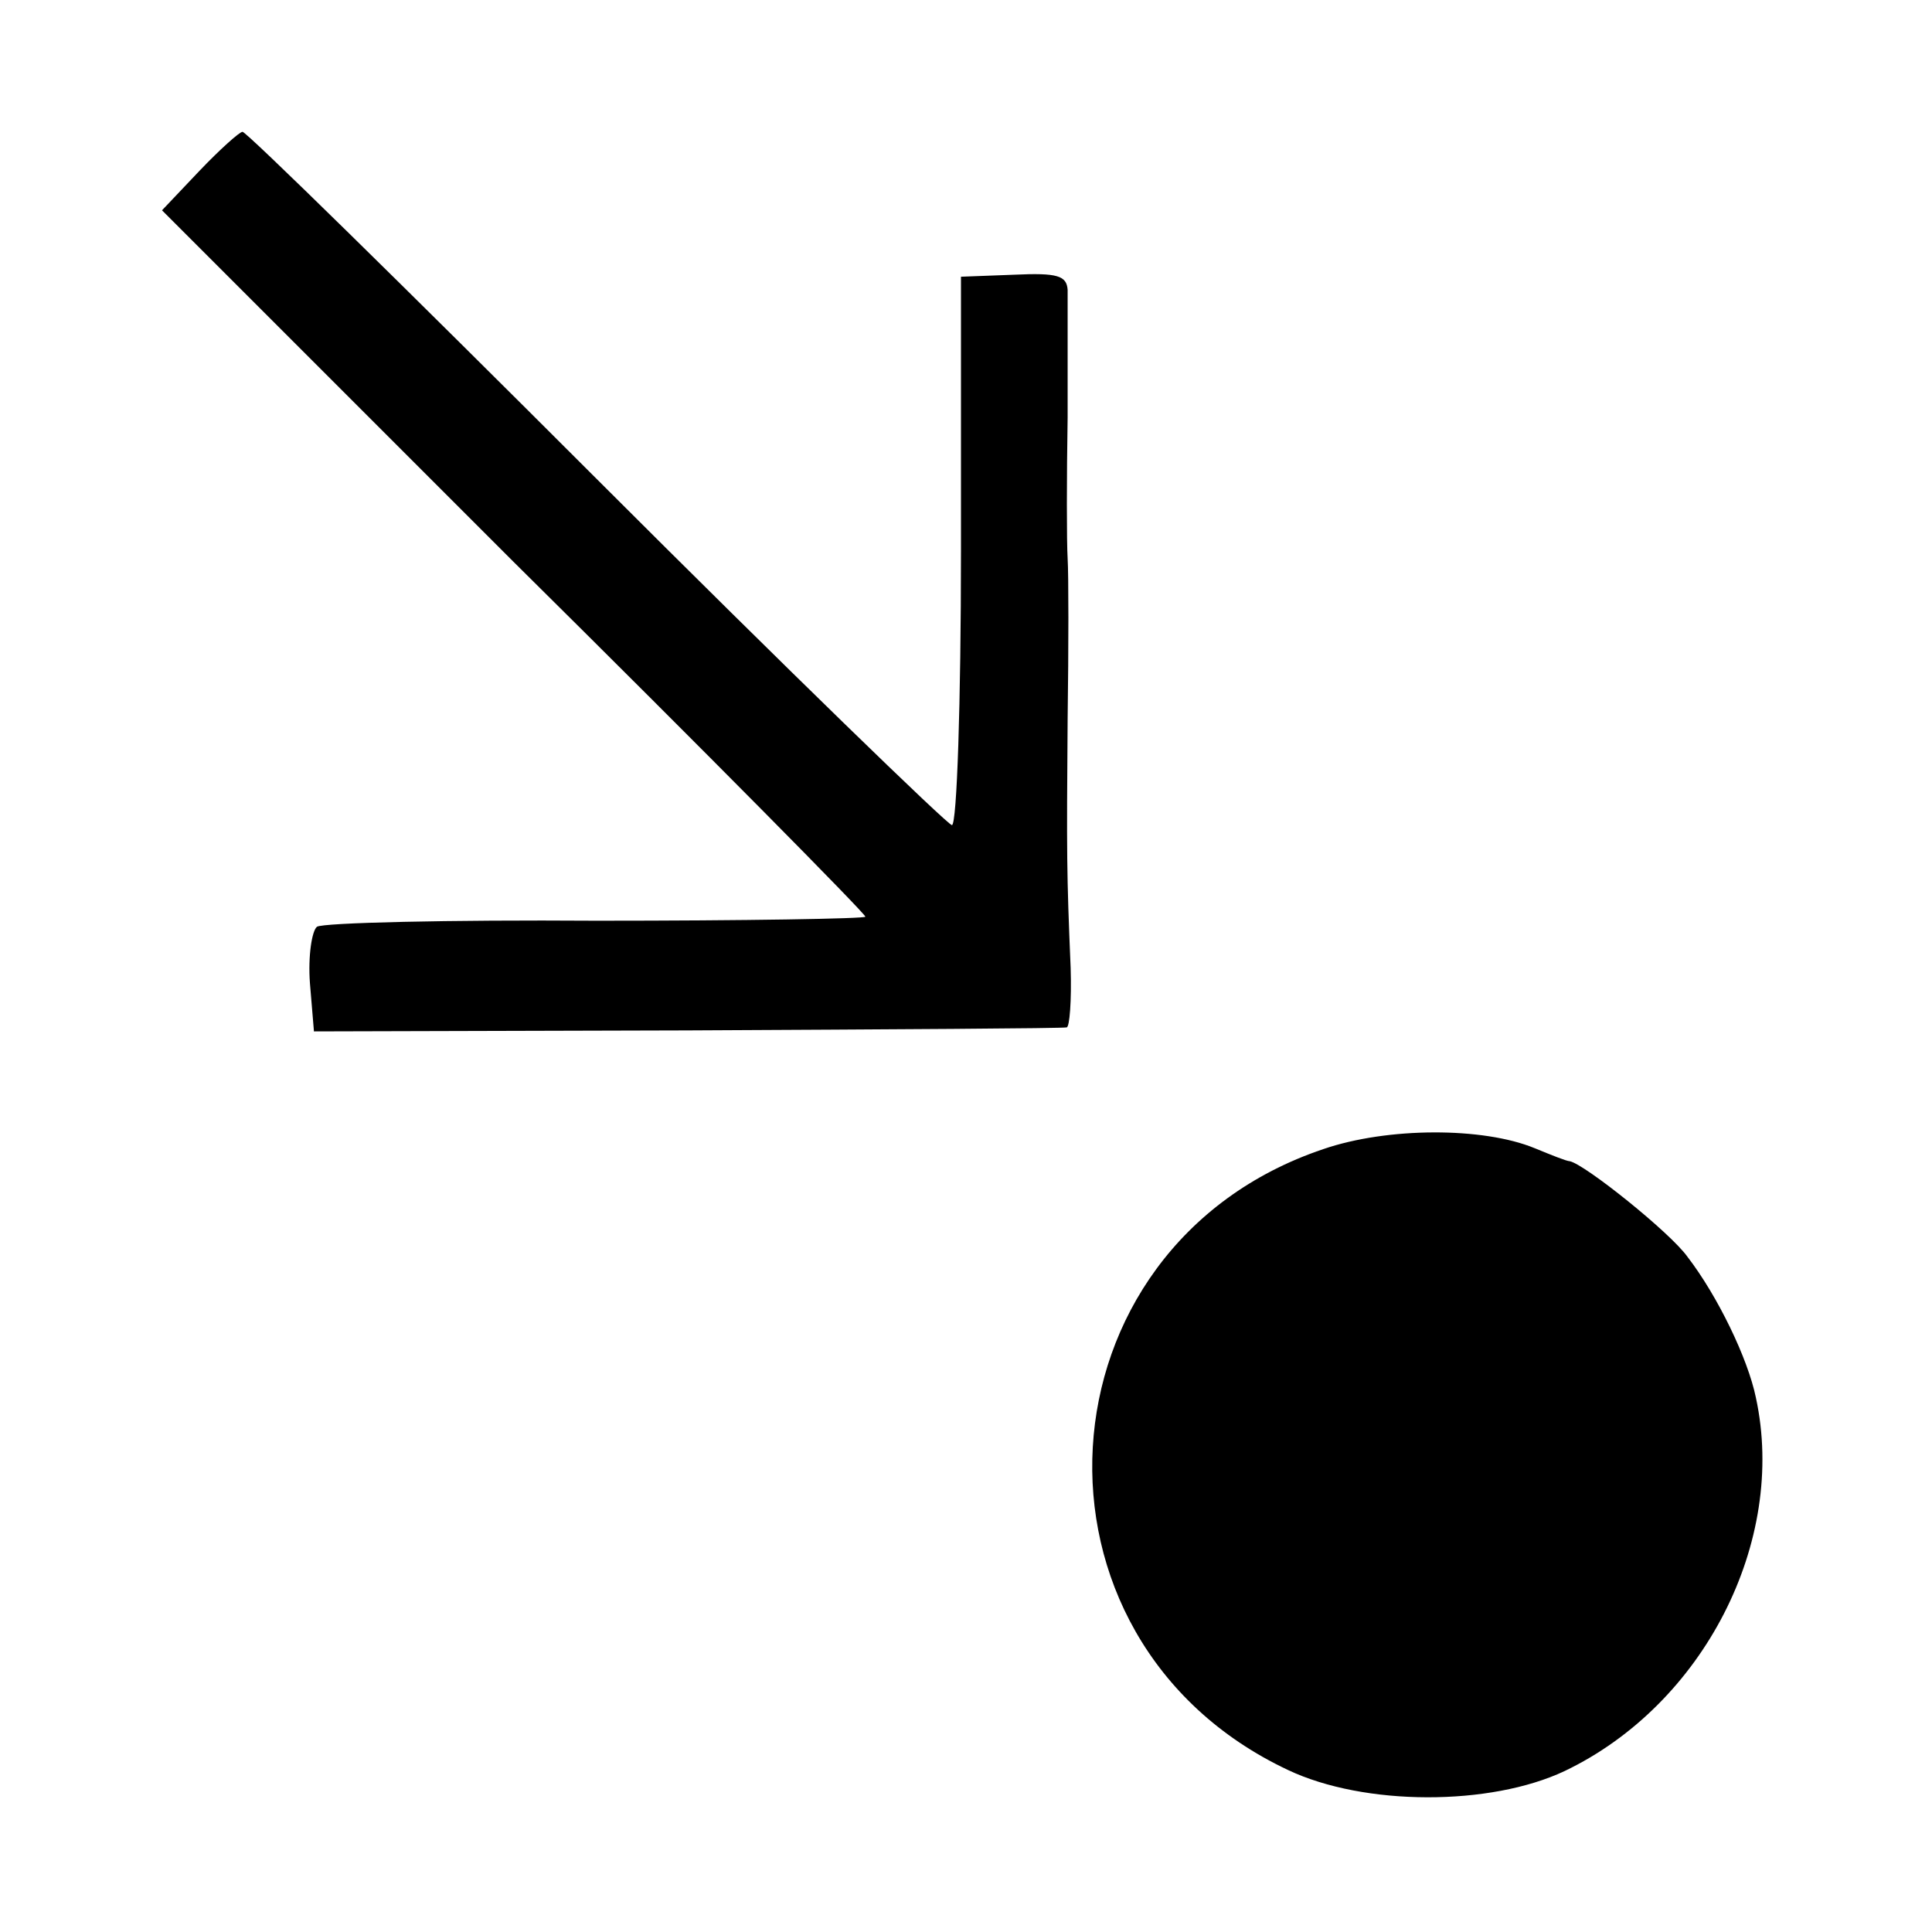 <?xml version="1.0" standalone="no"?>
<!DOCTYPE svg PUBLIC "-//W3C//DTD SVG 20010904//EN"
 "http://www.w3.org/TR/2001/REC-SVG-20010904/DTD/svg10.dtd">
<svg version="1.0" xmlns="http://www.w3.org/2000/svg"
 width="192pt" height="192pt" viewBox="0 0 192 192"
 preserveAspectRatio="xMidYMid meet">
<g transform="translate(0,192) scale(0.1,-0.1)"
fill="#000000" stroke="none">
<path d="M198 1750 l-37 -39 349 -349 c193 -191 350 -350 350 -353 0 -2 -120
-4 -267 -4 -148 1 -272 -2 -278 -6 -5 -4 -9 -29 -7 -56 l4 -48 371 1 c205 1
374 2 377 3 3 0 5 27 4 59 -4 95 -4 112 -3 247 1 72 1 144 0 160 -1 17 -1 80
0 140 0 61 0 118 0 127 -1 14 -10 17 -53 15 l-53 -2 0 -273 c0 -149 -4 -272
-9 -272 -4 0 -164 155 -354 345 -190 190 -348 345 -351 344 -3 0 -23 -18 -43
-39z"/>
<path d="M1315 778 c-288 -97 -311 -487 -35 -617 76 -36 201 -36 275 -1 138
66 221 228 190 371 -8 39 -38 101 -68 140 -17 24 -102 92 -117 95 -3 0 -18 6
-35 13 -51 21 -146 21 -210 -1z"/>
</g>
</svg>
